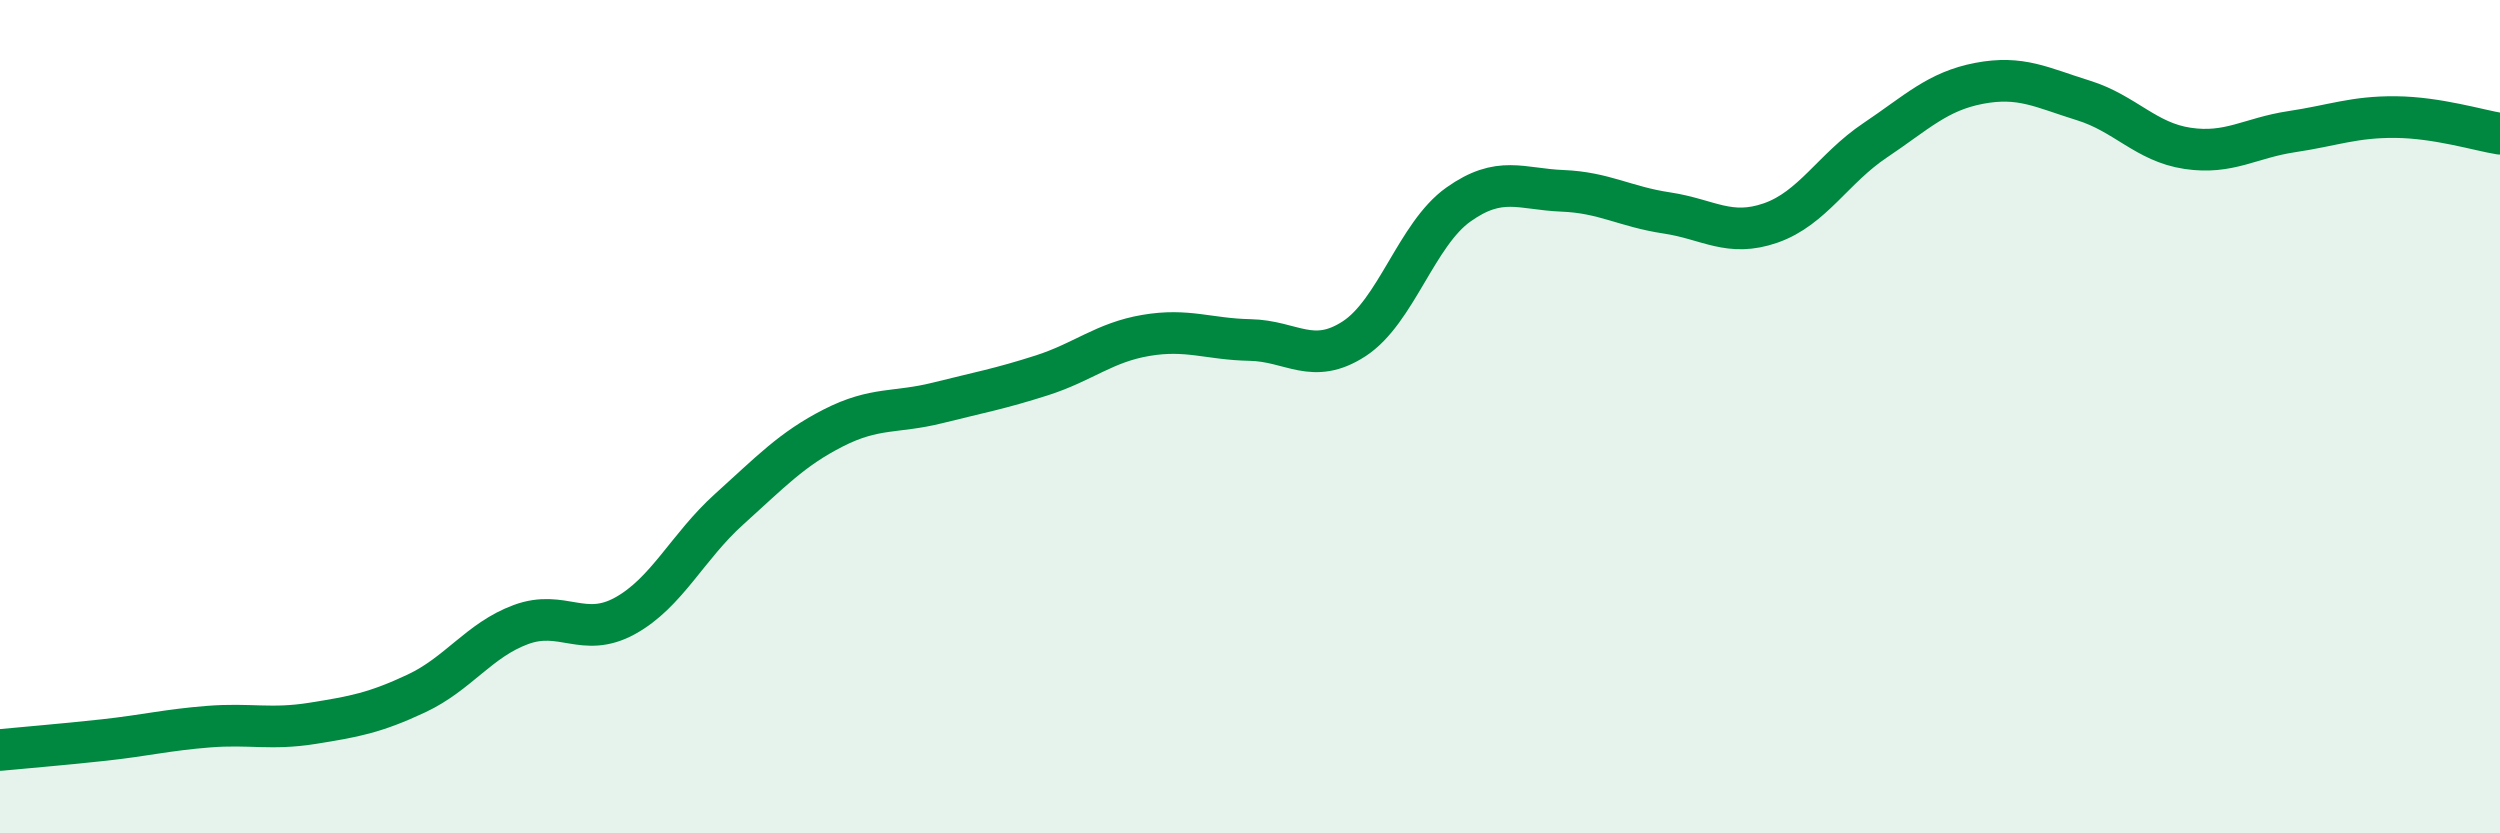 
    <svg width="60" height="20" viewBox="0 0 60 20" xmlns="http://www.w3.org/2000/svg">
      <path
        d="M 0,18 C 0.5,17.95 1.5,17.87 2.5,17.76 C 3.5,17.65 4,17.52 5,17.44 C 6,17.36 6.5,17.52 7.5,17.36 C 8.5,17.2 9,17.11 10,16.64 C 11,16.17 11.5,15.36 12.5,14.99 C 13.5,14.62 14,15.33 15,14.78 C 16,14.23 16.5,13.12 17.5,12.22 C 18.5,11.32 19,10.78 20,10.27 C 21,9.76 21.5,9.92 22.5,9.67 C 23.5,9.42 24,9.33 25,9.01 C 26,8.69 26.5,8.22 27.5,8.05 C 28.5,7.88 29,8.14 30,8.16 C 31,8.18 31.5,8.78 32.5,8.13 C 33.5,7.48 34,5.62 35,4.91 C 36,4.2 36.5,4.54 37.5,4.58 C 38.5,4.62 39,4.96 40,5.11 C 41,5.26 41.5,5.7 42.5,5.35 C 43.5,5 44,4.04 45,3.37 C 46,2.7 46.5,2.19 47.5,2 C 48.5,1.81 49,2.1 50,2.41 C 51,2.72 51.5,3.41 52.5,3.56 C 53.5,3.71 54,3.31 55,3.16 C 56,3.01 56.5,2.8 57.5,2.81 C 58.5,2.82 59.5,3.13 60,3.21L60 20L0 20Z"
        fill="#008740"
        opacity="0.1"
        stroke-linecap="round"
        stroke-linejoin="round"
      />
      <path
        d="M 0,18 C 0.5,17.95 1.5,17.87 2.5,17.76 C 3.5,17.65 4,17.52 5,17.44 C 6,17.36 6.5,17.52 7.5,17.36 C 8.5,17.2 9,17.11 10,16.64 C 11,16.17 11.5,15.36 12.5,14.99 C 13.5,14.62 14,15.33 15,14.78 C 16,14.23 16.5,13.12 17.5,12.22 C 18.5,11.32 19,10.78 20,10.27 C 21,9.76 21.5,9.92 22.5,9.67 C 23.5,9.42 24,9.33 25,9.01 C 26,8.69 26.5,8.22 27.5,8.05 C 28.5,7.88 29,8.14 30,8.16 C 31,8.18 31.5,8.78 32.5,8.13 C 33.5,7.48 34,5.62 35,4.91 C 36,4.2 36.5,4.54 37.5,4.58 C 38.5,4.62 39,4.96 40,5.11 C 41,5.26 41.5,5.7 42.5,5.35 C 43.5,5 44,4.04 45,3.37 C 46,2.7 46.5,2.19 47.5,2 C 48.5,1.81 49,2.1 50,2.41 C 51,2.72 51.5,3.41 52.5,3.56 C 53.5,3.71 54,3.31 55,3.16 C 56,3.01 56.5,2.8 57.5,2.81 C 58.5,2.82 59.5,3.13 60,3.21"
        stroke="#008740"
        stroke-width="1"
        fill="none"
        stroke-linecap="round"
        stroke-linejoin="round"
      />
    </svg>
  
